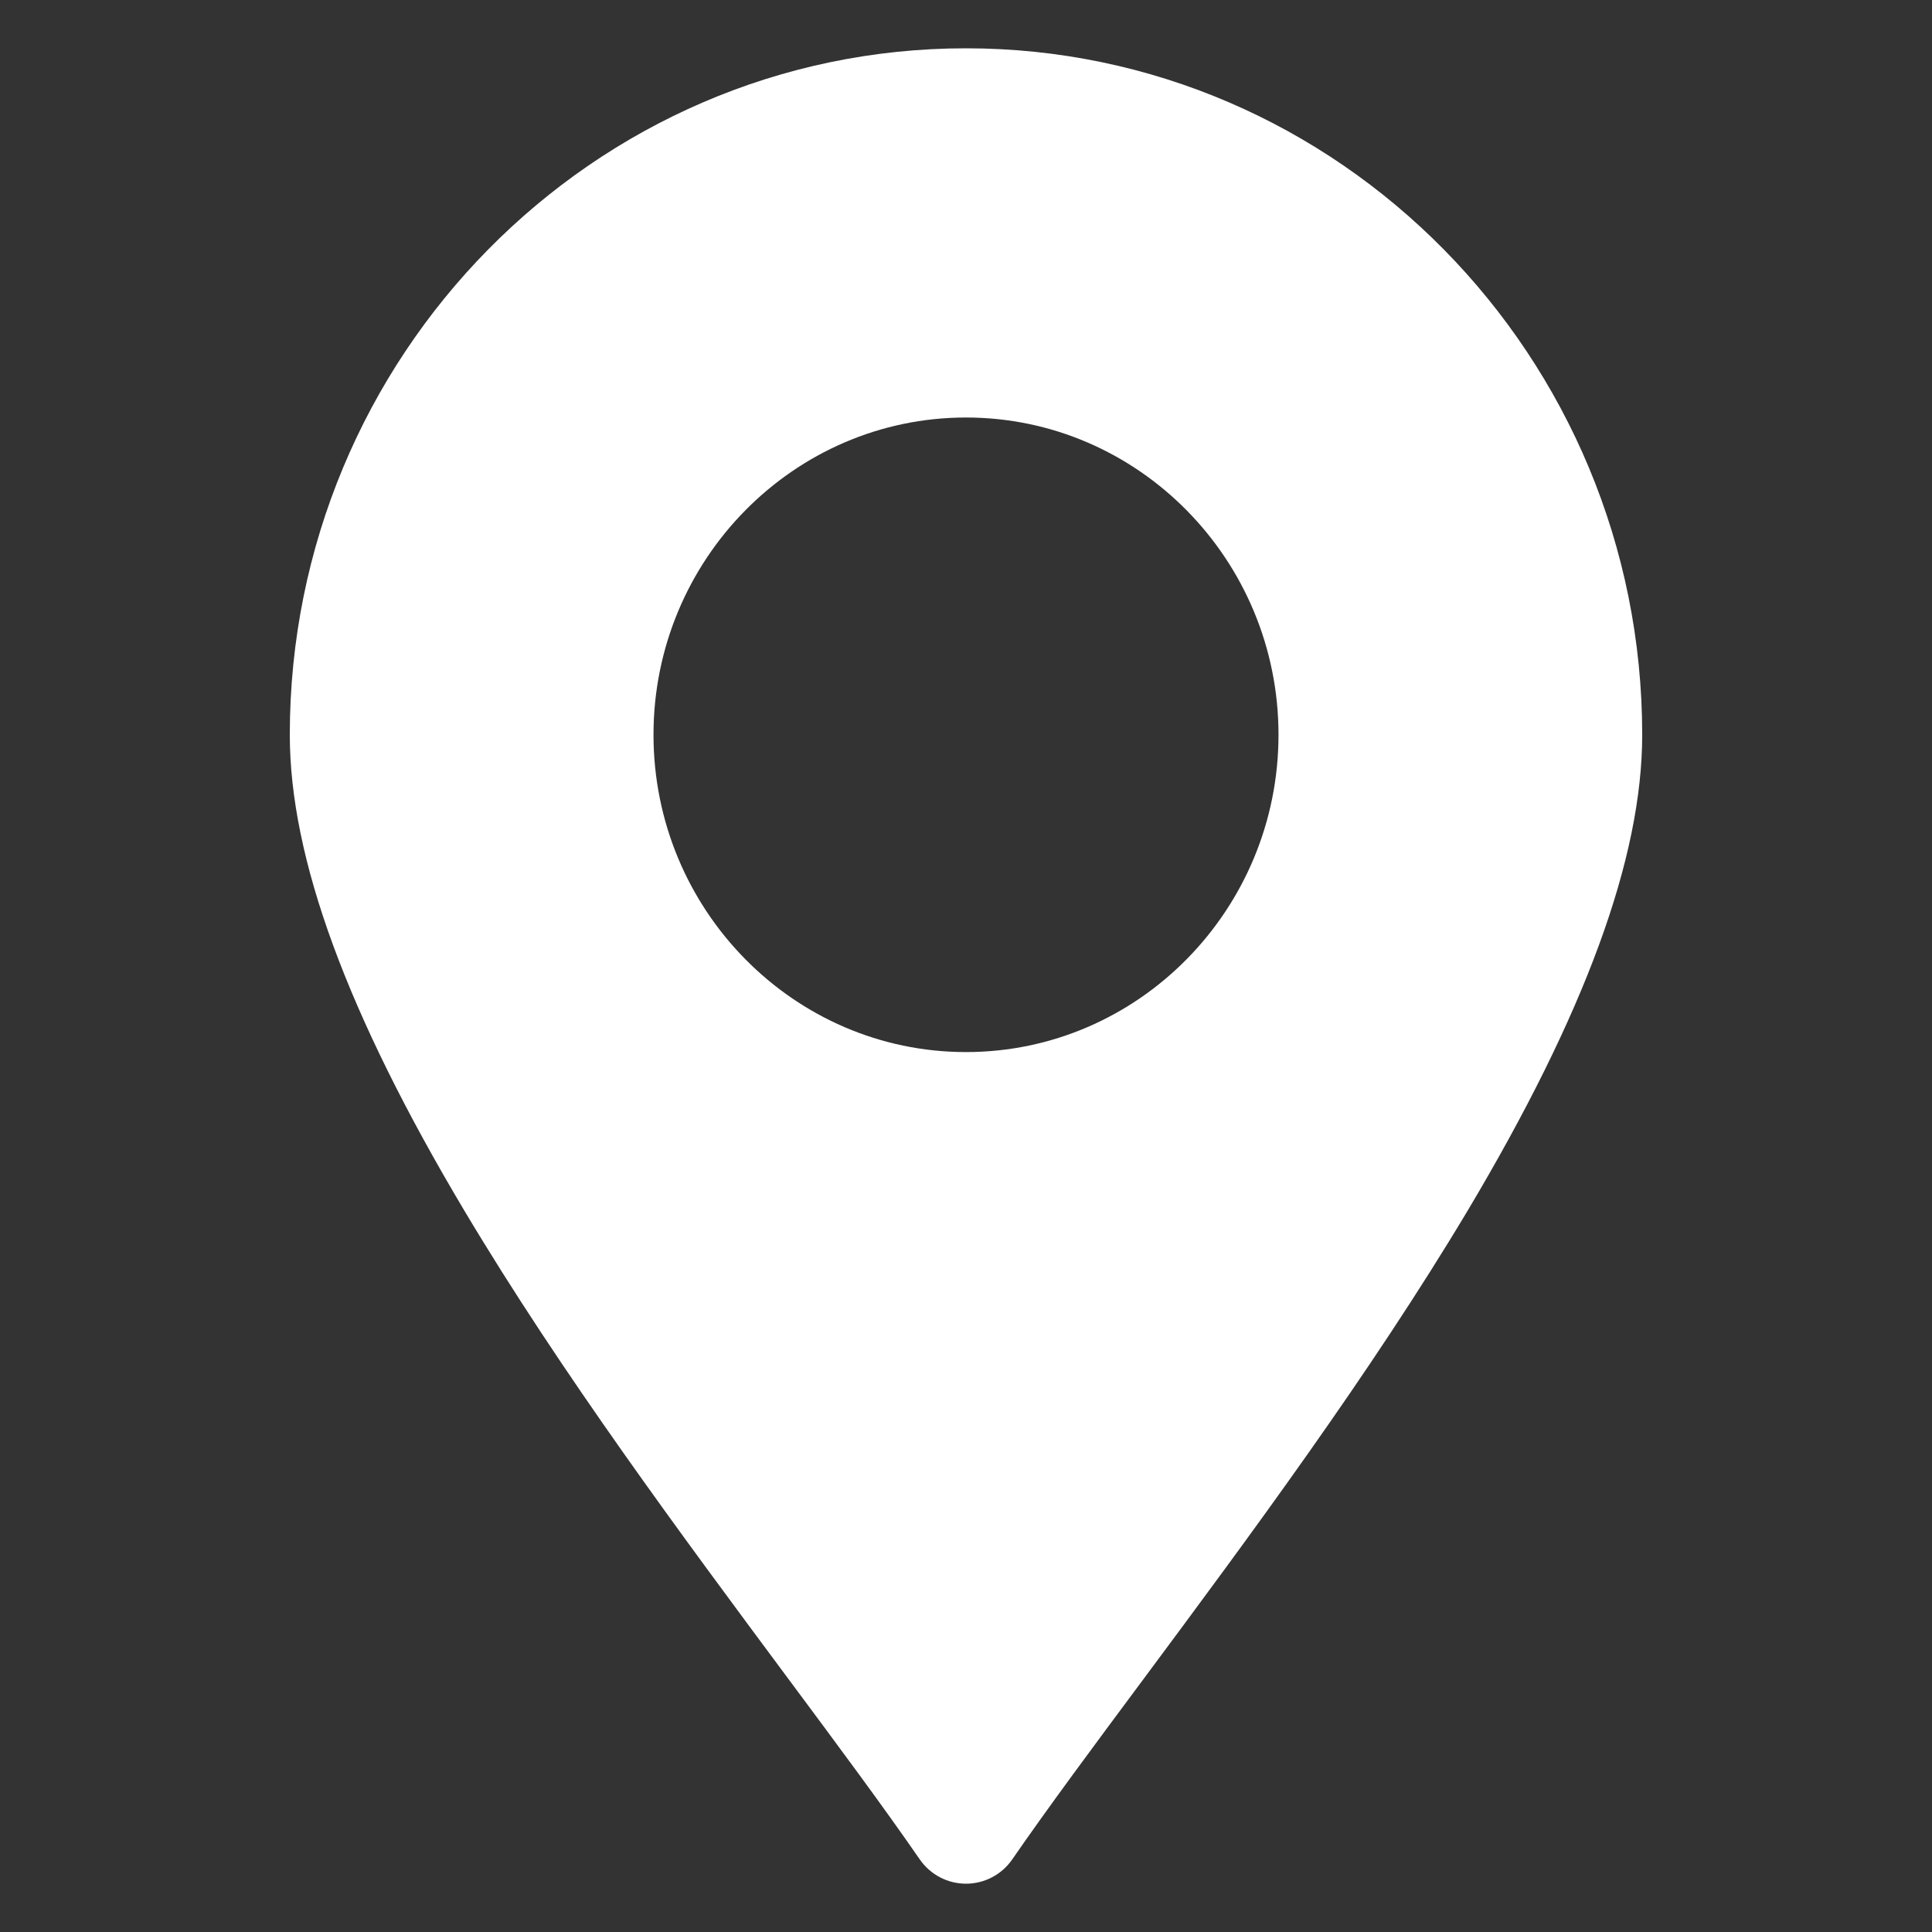 <svg width="20" height="20" viewBox="0 0 20 20" fill="none" xmlns="http://www.w3.org/2000/svg">
<rect x="0" y="0" width="20" height="20" fill="#333333" stroke="none"/>
<path d="M10 0.5C6.14 0.5 3 3.688 3 7.606C3 8.883 3.592 10.494 4.806 12.531C5.815 14.223 7.065 15.904 8.165 17.385C8.673 18.068 9.152 18.713 9.521 19.248C9.631 19.407 9.81 19.5 10 19.5C10.19 19.5 10.369 19.407 10.479 19.248C10.848 18.713 11.327 18.068 11.835 17.385C12.935 15.904 14.182 14.223 15.194 12.531C16.408 10.494 17 8.883 17 7.606C17 3.688 13.86 0.5 10 0.5ZM10 10.891C8.216 10.891 6.765 9.417 6.765 7.606C6.765 5.796 8.216 4.322 10 4.322C11.784 4.322 13.235 5.796 13.235 7.606C13.235 9.417 11.784 10.891 10 10.891Z" fill="white"/>
</svg>

